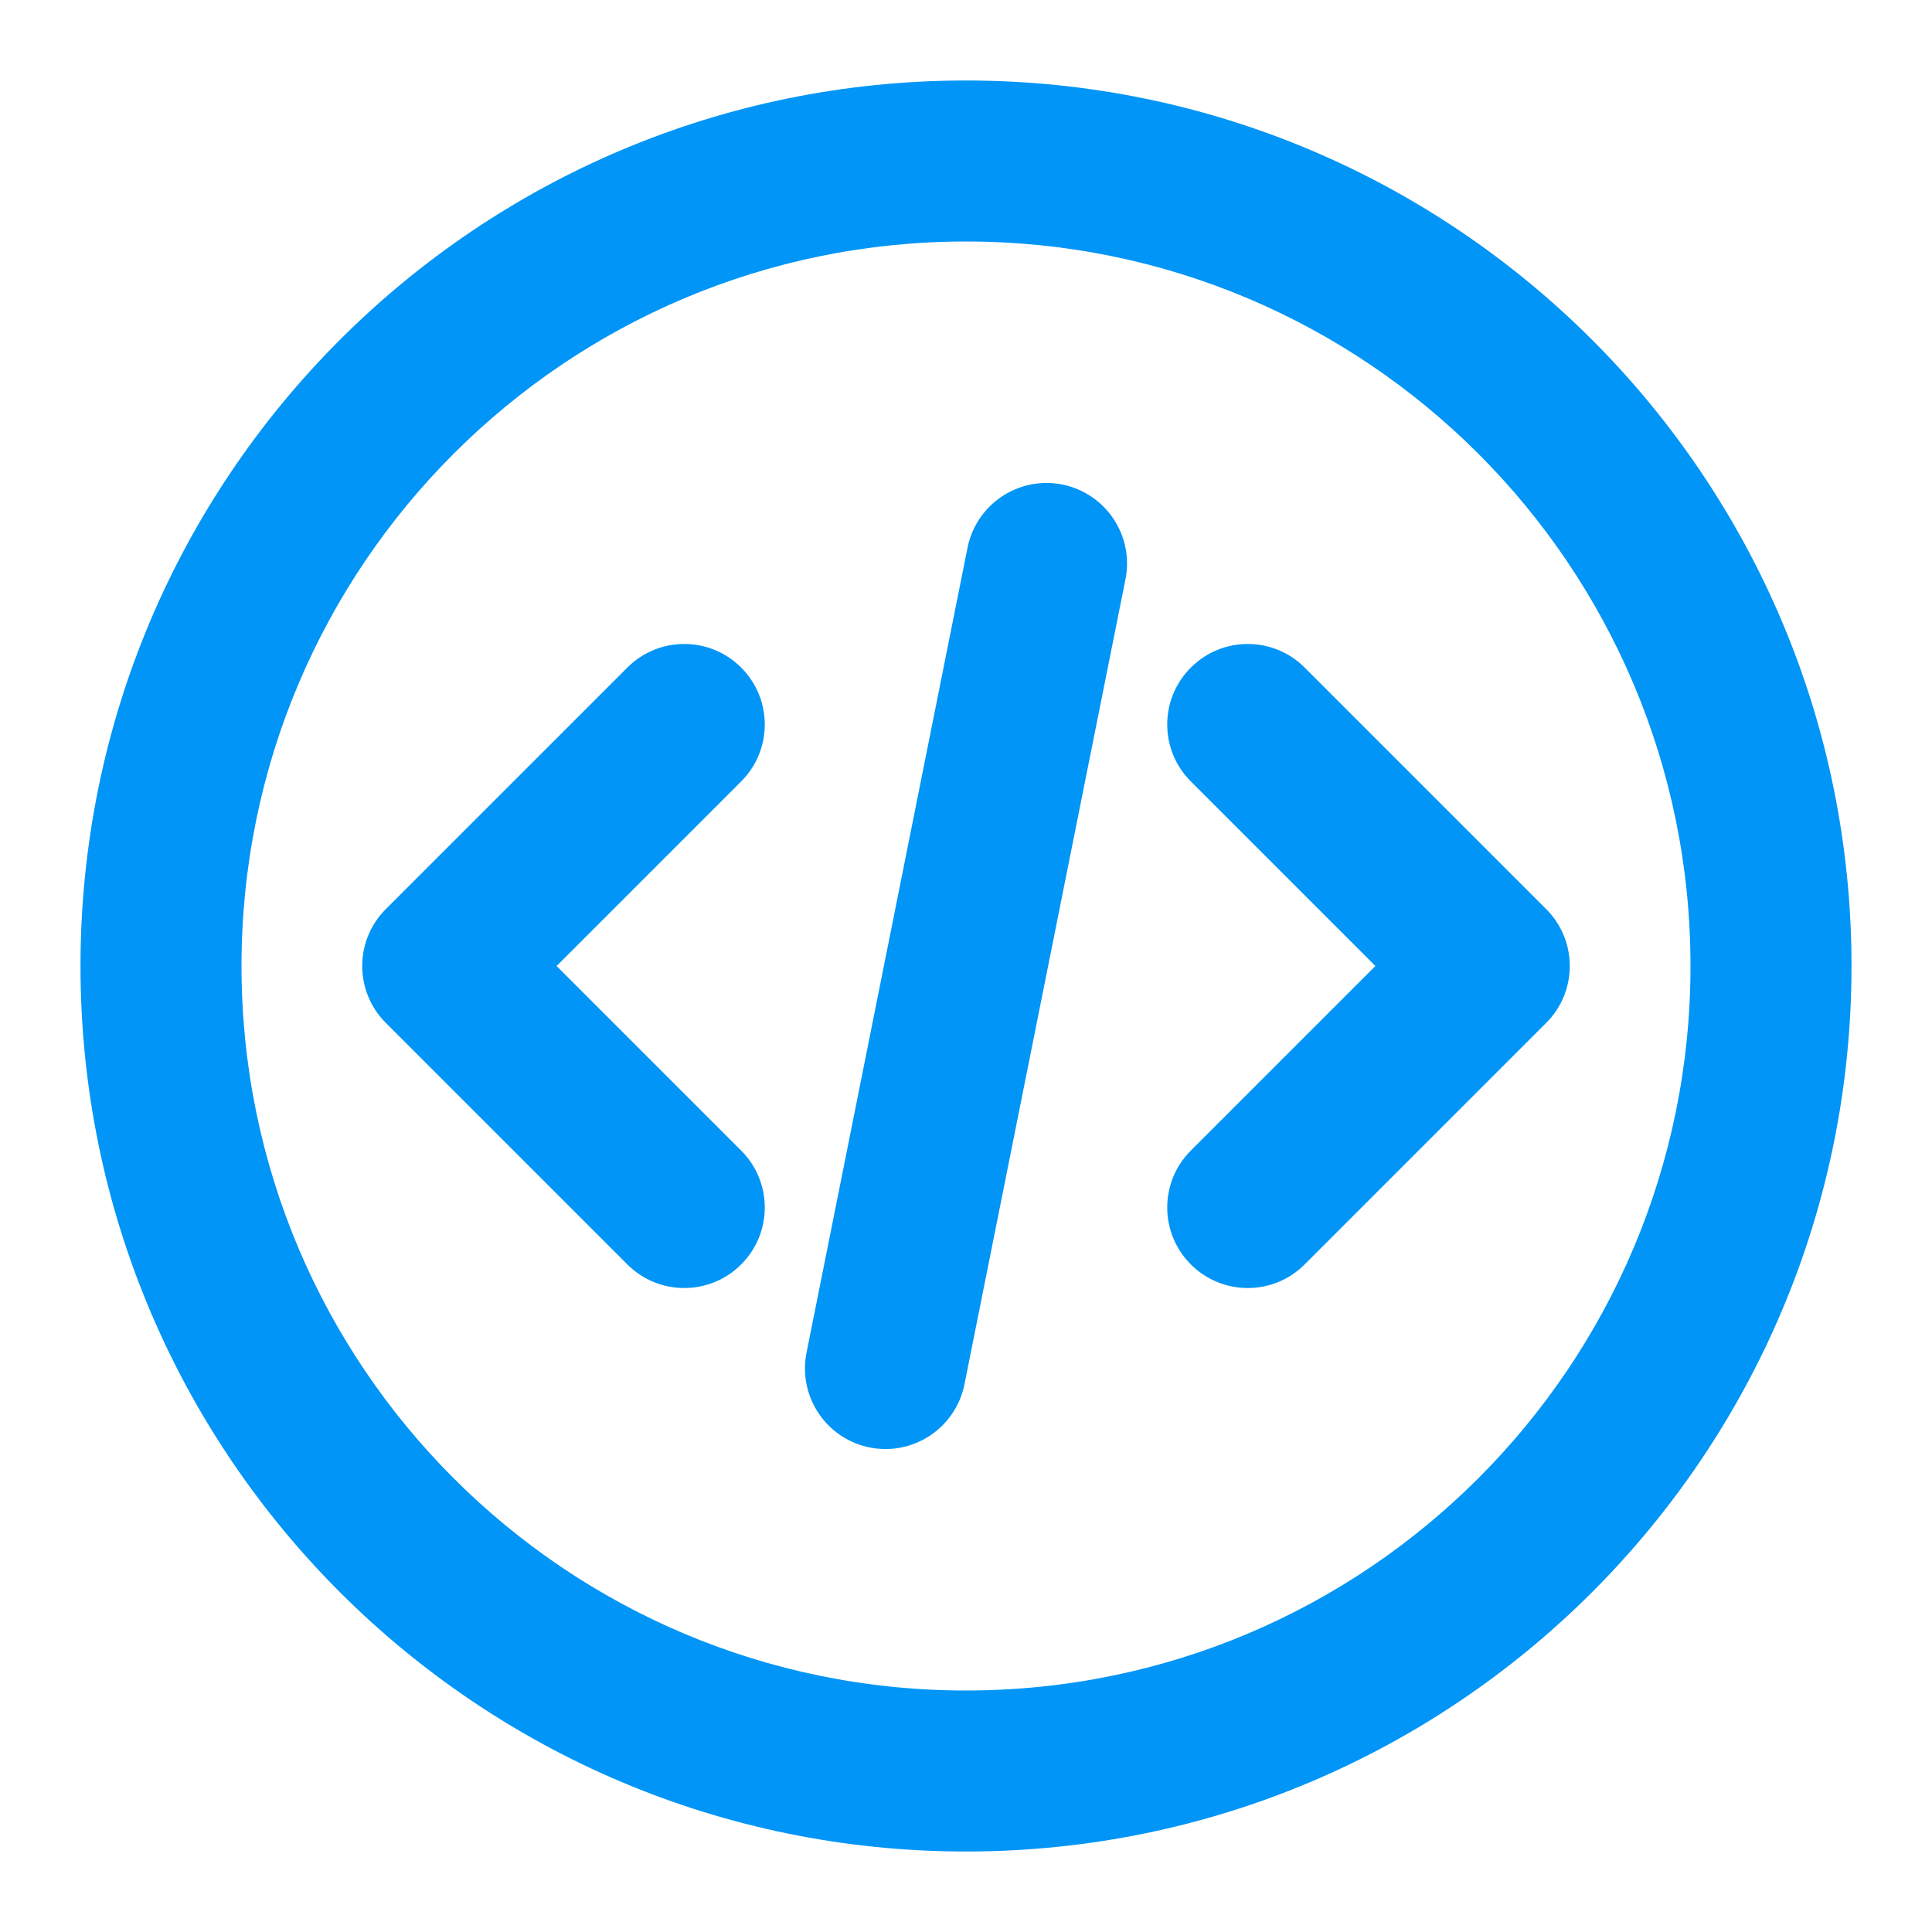 <svg width="24" height="24" viewBox="0 0 24 24" fill="none" xmlns="http://www.w3.org/2000/svg">
<path fill-rule="evenodd" clip-rule="evenodd" d="M12 3C7.029 3 3 7.029 3 12C3 16.971 7.029 21 12 21C16.971 21 21 16.971 21 12C21 7.029 16.971 3 12 3ZM1 12C1 5.925 5.925 1 12 1C18.075 1 23 5.925 23 12C23 18.075 18.075 23 12 23C5.925 23 1 18.075 1 12ZM13.196 6.019C13.738 6.128 14.089 6.655 13.981 7.196L11.981 17.196C11.872 17.738 11.345 18.089 10.804 17.981C10.262 17.872 9.911 17.345 10.019 16.804L12.019 6.804C12.128 6.262 12.655 5.911 13.196 6.019ZM9.207 8.293C9.598 8.683 9.598 9.317 9.207 9.707L6.914 12L9.207 14.293C9.598 14.683 9.598 15.317 9.207 15.707C8.817 16.098 8.183 16.098 7.793 15.707L4.793 12.707C4.402 12.317 4.402 11.683 4.793 11.293L7.793 8.293C8.183 7.902 8.817 7.902 9.207 8.293ZM14.793 8.293C15.183 7.902 15.817 7.902 16.207 8.293L19.207 11.293C19.598 11.683 19.598 12.317 19.207 12.707L16.207 15.707C15.817 16.098 15.183 16.098 14.793 15.707C14.402 15.317 14.402 14.683 14.793 14.293L17.086 12L14.793 9.707C14.402 9.317 14.402 8.683 14.793 8.293Z" fill="#0095F6"/>
</svg>
